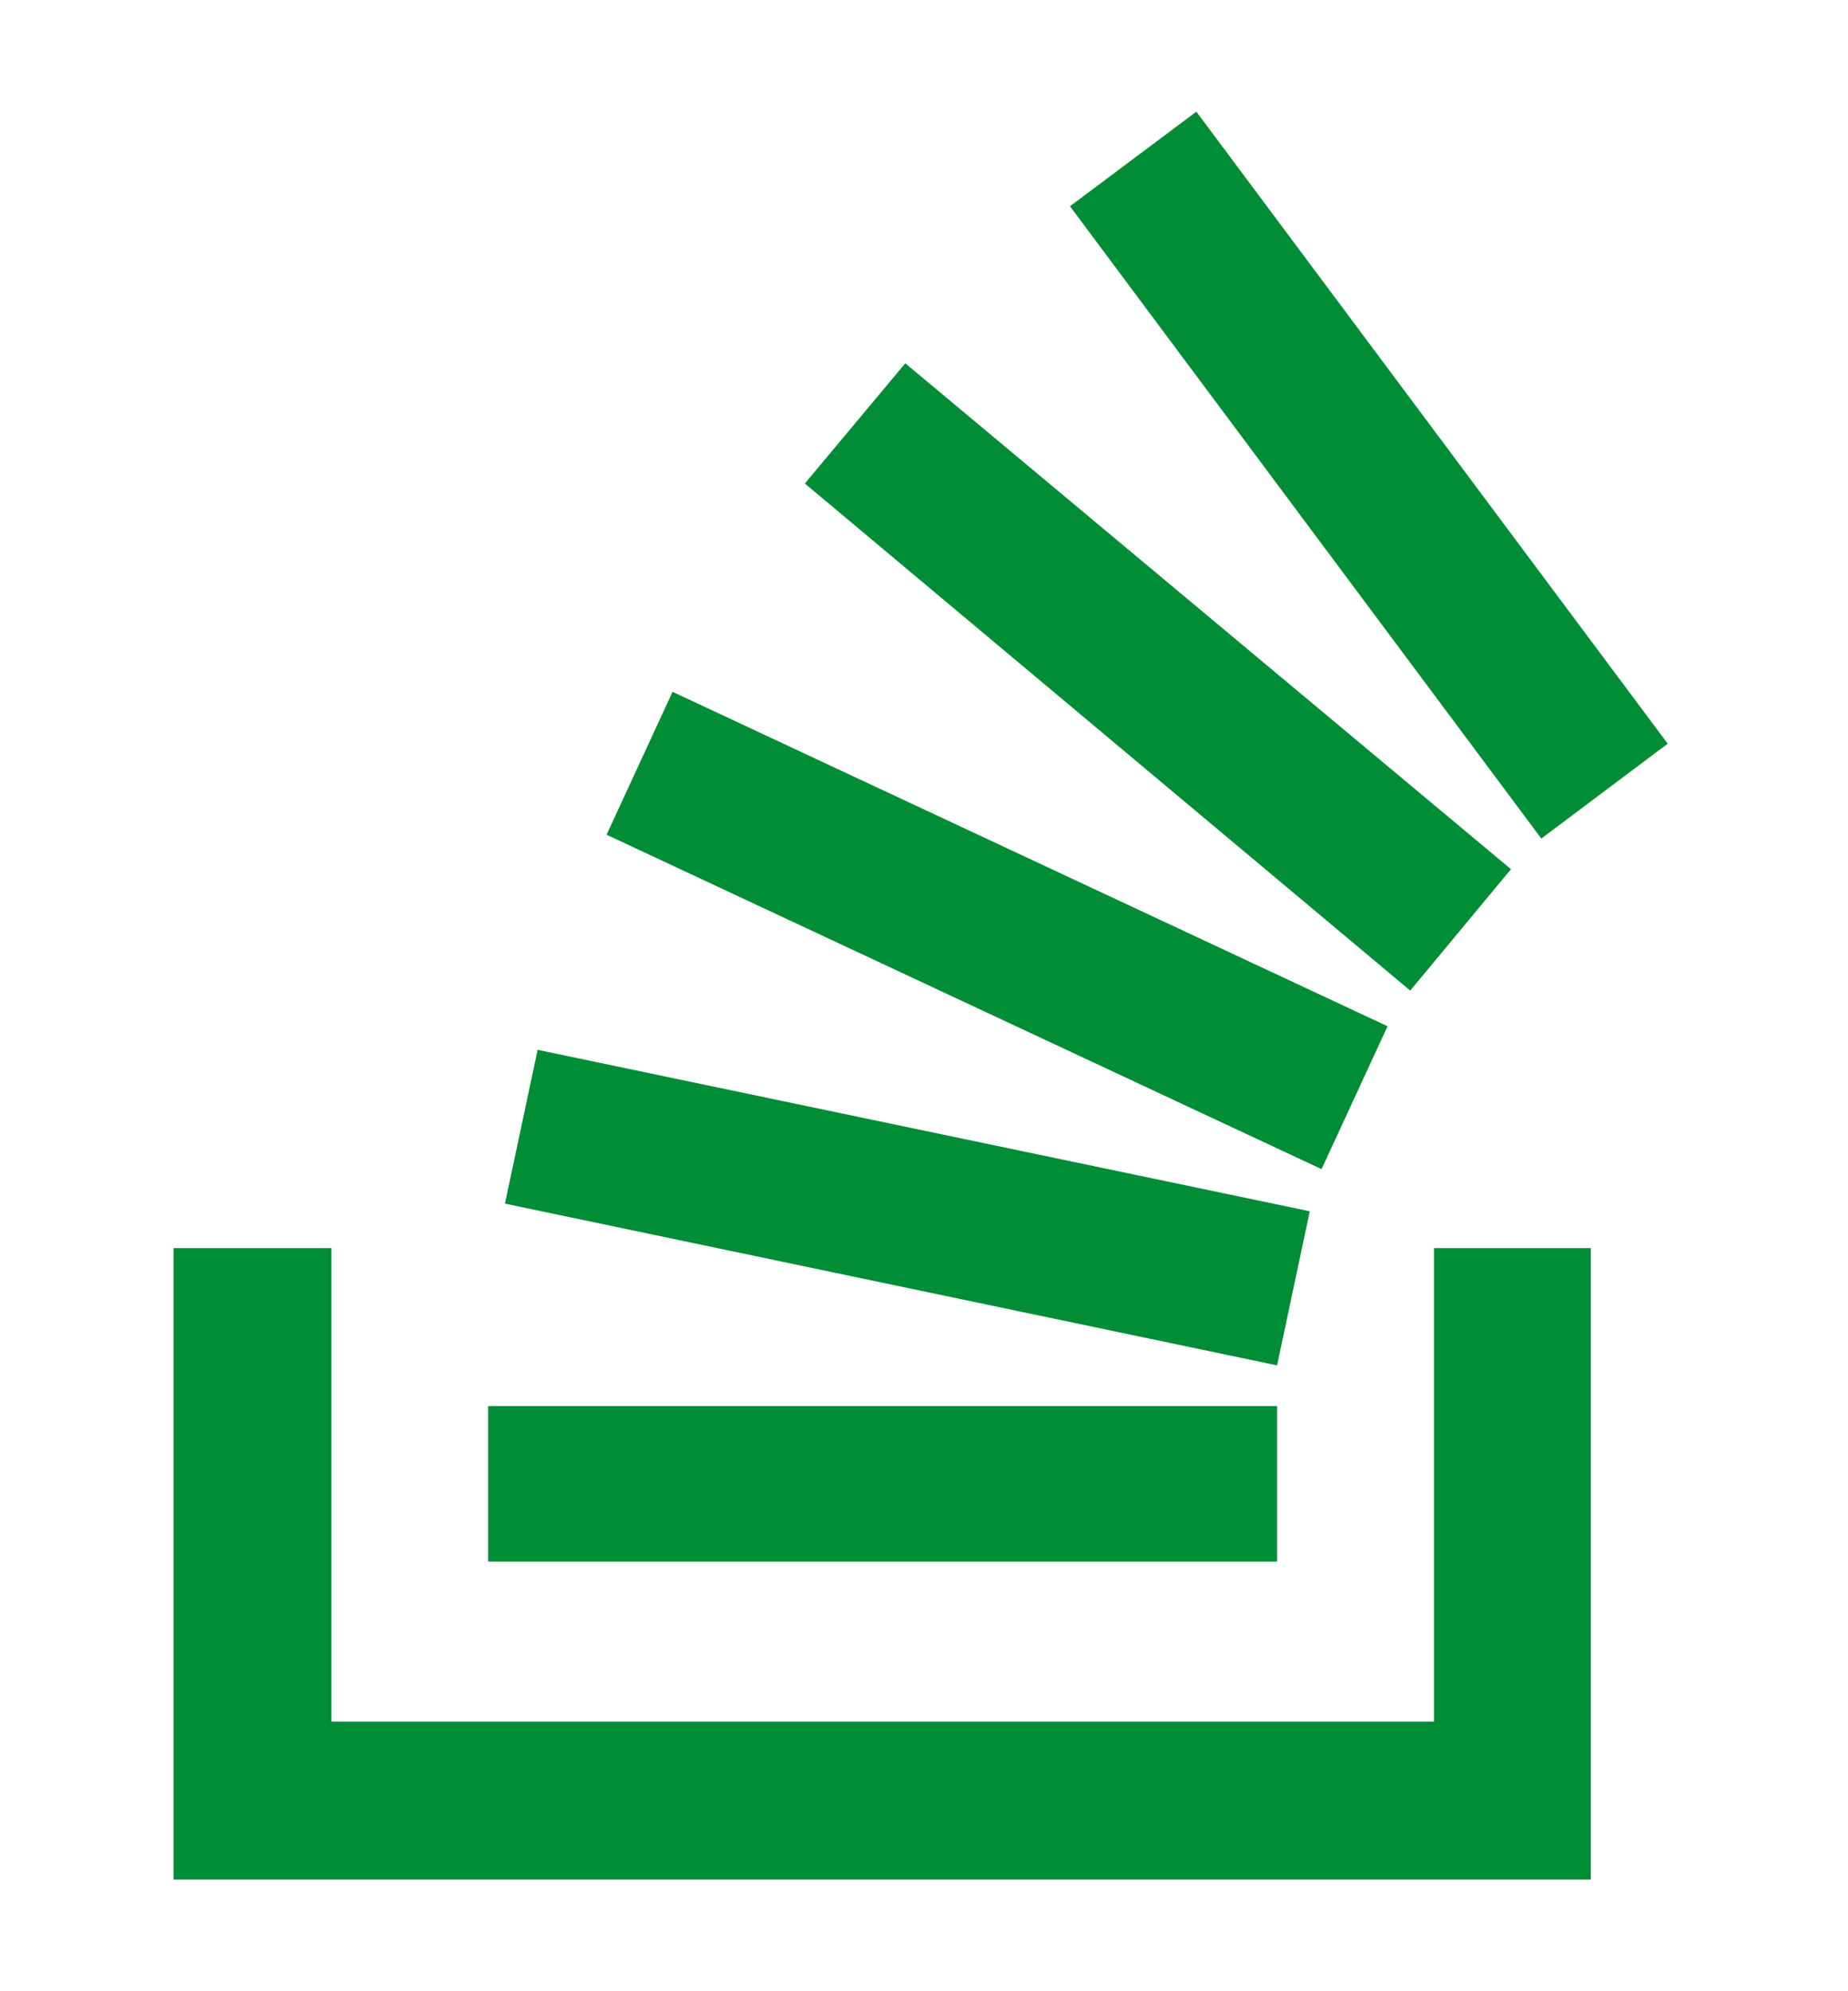 <svg id="Ebene_1" data-name="Ebene 1" xmlns="http://www.w3.org/2000/svg" viewBox="0 0 62.73 67.57"><defs><style>.cls-1{fill:#018d36;}</style></defs><path class="cls-1" d="M48.68,58.43V42.36H54V63.79H5.89V42.36h5.36V58.43ZM16.57,53H43.35V47.72H16.57Zm.57-12.15,26.21,5.49,1.11-5.23L18.25,35.63Zm3.45-12.52L44.86,39.68l2.24-4.85L22.83,23.48Zm6.73-11.92L47.87,33.62l3.42-4.12L30.73,12.33ZM40.61,3.79,36.32,7l16,21.46,4.29-3.22Z"/></svg>
